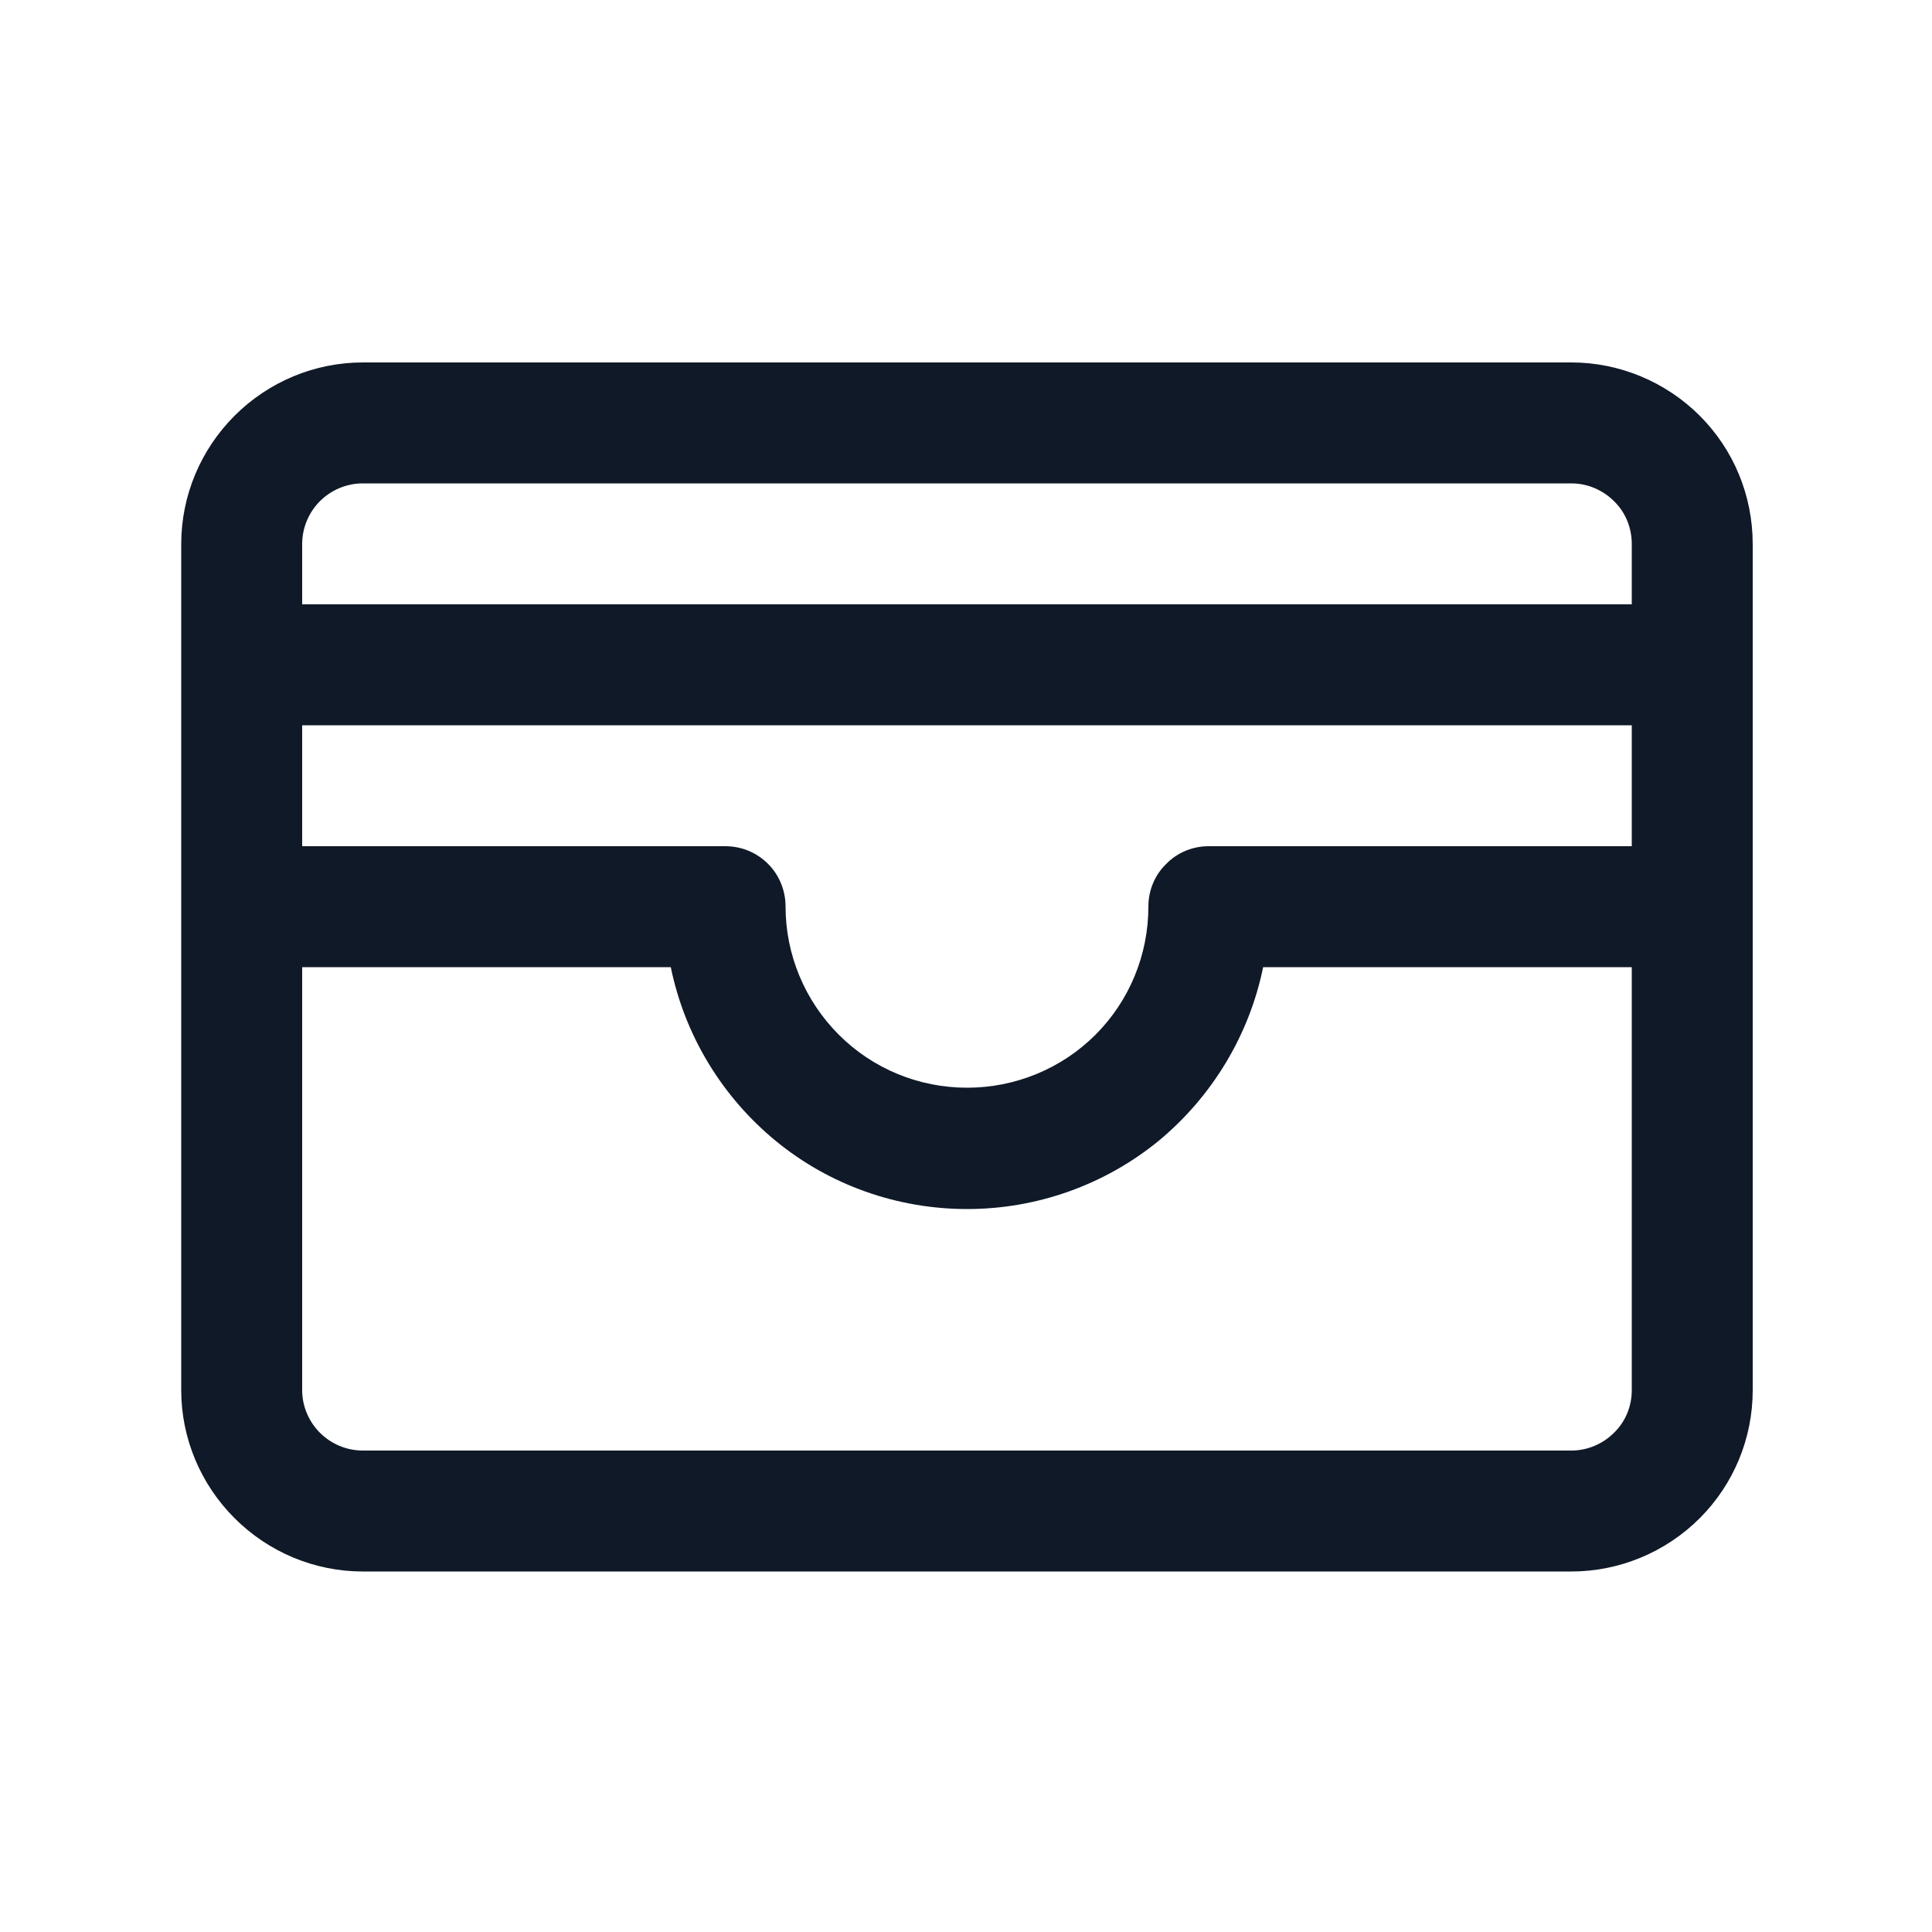 <?xml version="1.0" encoding="utf-8"?>
<svg xmlns="http://www.w3.org/2000/svg" fill="none" height="100%" overflow="visible" preserveAspectRatio="none" style="display: block;" viewBox="0 0 5 5" width="100%">
<g id="Frame">
<path d="M4.067 0.938H0.939C0.814 0.938 0.695 0.988 0.607 1.076C0.519 1.164 0.469 1.283 0.469 1.408V3.598C0.469 3.722 0.519 3.841 0.607 3.929C0.695 4.017 0.814 4.067 0.939 4.067H4.067C4.191 4.067 4.311 4.017 4.399 3.929C4.487 3.841 4.536 3.722 4.536 3.598V1.408C4.536 1.283 4.487 1.164 4.399 1.076C4.311 0.988 4.191 0.938 4.067 0.938ZM0.782 1.877H4.223V2.19H3.128C3.087 2.19 3.047 2.206 3.018 2.236C2.988 2.265 2.972 2.305 2.972 2.346C2.972 2.471 2.923 2.59 2.835 2.678C2.747 2.766 2.627 2.815 2.503 2.815C2.378 2.815 2.259 2.766 2.171 2.678C2.083 2.59 2.033 2.471 2.033 2.346C2.033 2.305 2.017 2.265 1.988 2.236C1.958 2.206 1.919 2.19 1.877 2.19H0.782V1.877ZM0.939 1.251H4.067C4.108 1.251 4.148 1.268 4.177 1.297C4.207 1.326 4.223 1.366 4.223 1.408V1.564H0.782V1.408C0.782 1.366 0.799 1.326 0.828 1.297C0.857 1.268 0.897 1.251 0.939 1.251ZM4.067 3.754H0.939C0.897 3.754 0.857 3.737 0.828 3.708C0.799 3.679 0.782 3.639 0.782 3.598V2.503H1.736C1.772 2.679 1.868 2.838 2.008 2.953C2.147 3.067 2.322 3.129 2.503 3.129C2.683 3.129 2.858 3.067 2.998 2.953C3.137 2.838 3.233 2.679 3.269 2.503H4.223V3.598C4.223 3.639 4.207 3.679 4.177 3.708C4.148 3.737 4.108 3.754 4.067 3.754Z" fill="#101928" id="Vector"/>
</g>
</svg>